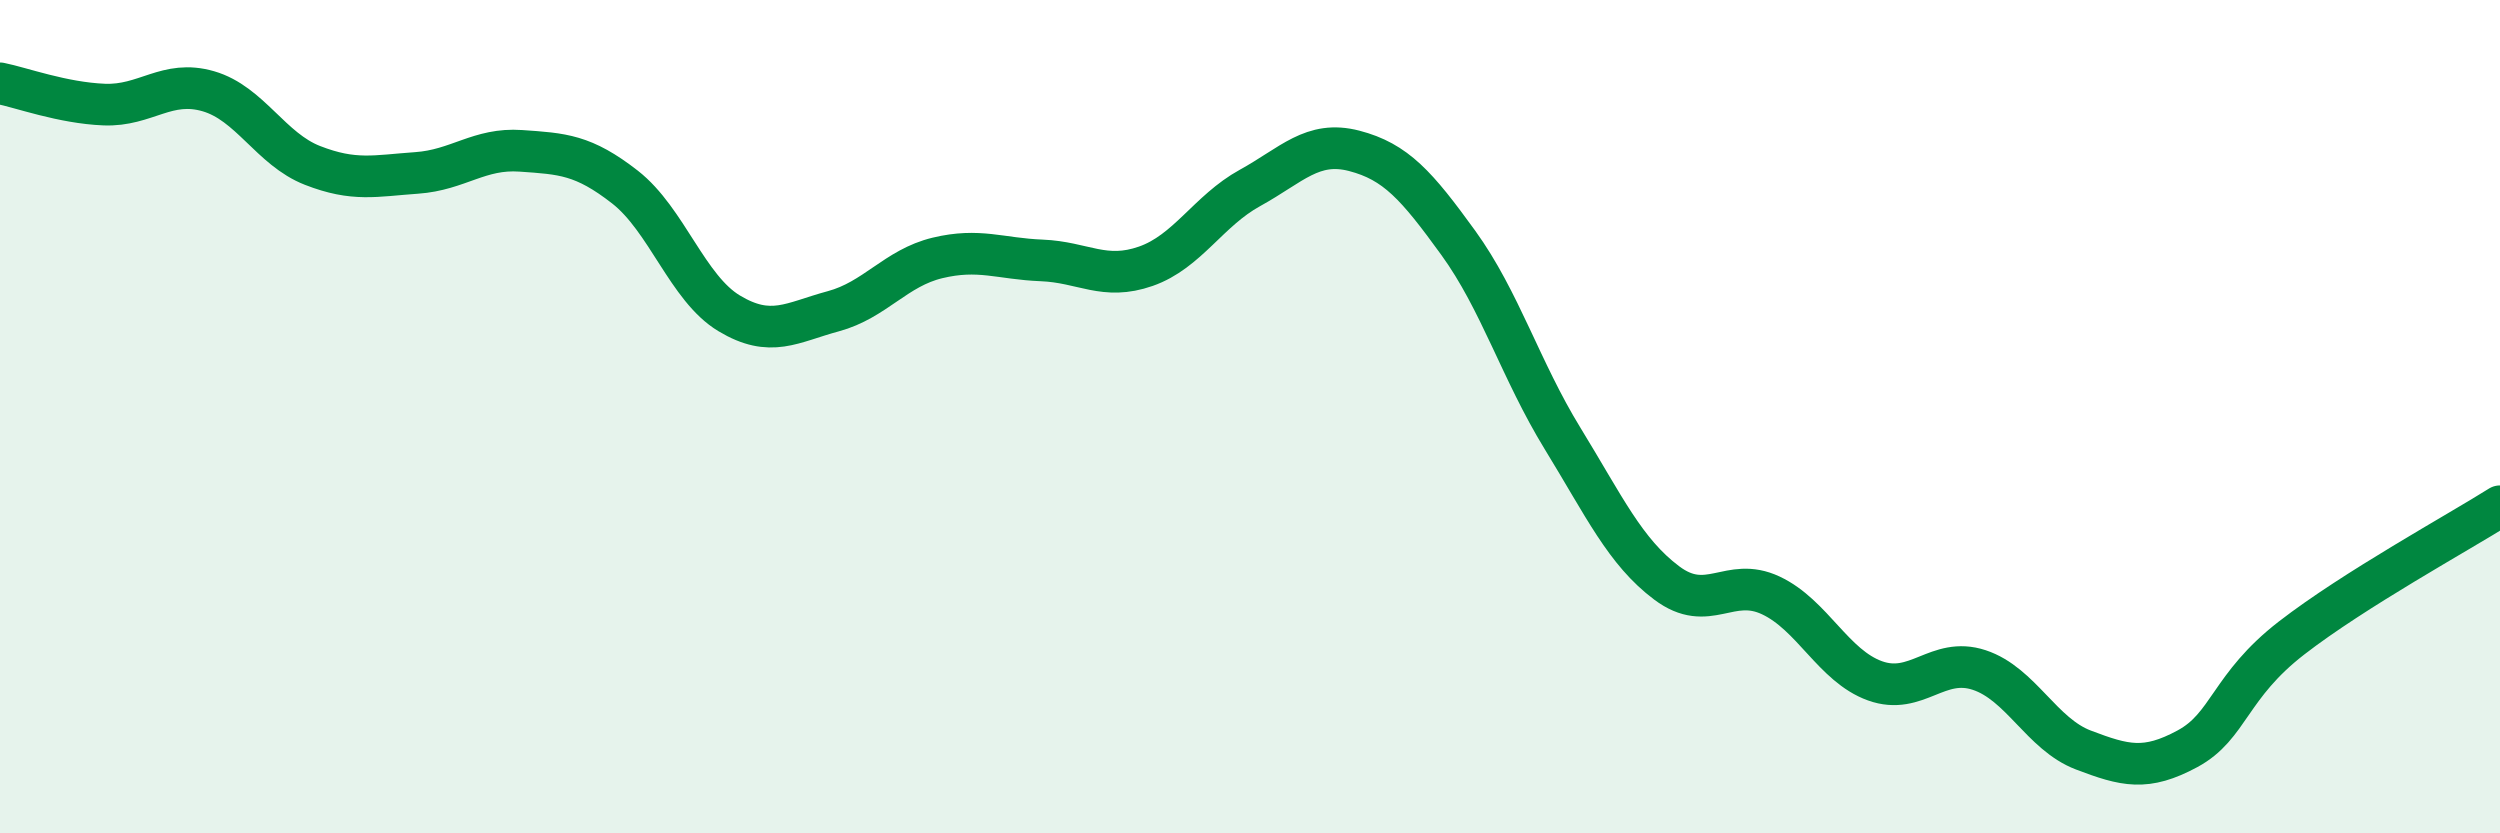 
    <svg width="60" height="20" viewBox="0 0 60 20" xmlns="http://www.w3.org/2000/svg">
      <path
        d="M 0,2 C 0.5,2.1 1.5,2.47 2.5,2.51 C 3.5,2.55 4,1.9 5,2.19 C 6,2.48 6.5,3.58 7.5,3.97 C 8.5,4.36 9,4.22 10,4.15 C 11,4.08 11.5,3.55 12.5,3.62 C 13.5,3.69 14,3.71 15,4.49 C 16,5.27 16.5,6.92 17.5,7.52 C 18.5,8.12 19,7.74 20,7.47 C 21,7.2 21.5,6.43 22.5,6.19 C 23.5,5.95 24,6.21 25,6.25 C 26,6.29 26.5,6.74 27.5,6.39 C 28.5,6.04 29,5.06 30,4.51 C 31,3.96 31.5,3.36 32.5,3.62 C 33.5,3.88 34,4.45 35,5.83 C 36,7.21 36.5,8.89 37.5,10.52 C 38.5,12.15 39,13.24 40,13.99 C 41,14.74 41.5,13.82 42.5,14.29 C 43.5,14.76 44,15.98 45,16.34 C 46,16.7 46.5,15.75 47.5,16.08 C 48.5,16.41 49,17.62 50,18 C 51,18.38 51.5,18.51 52.5,17.97 C 53.5,17.43 53.5,16.47 55,15.31 C 56.5,14.15 59,12.78 60,12.15L60 20L0 20Z"
        fill="#008740"
        opacity="0.1"
        stroke-linecap="round"
        stroke-linejoin="round"
      />
      <path
        d="M 0,2 C 0.5,2.1 1.5,2.47 2.5,2.51 C 3.5,2.55 4,1.9 5,2.19 C 6,2.48 6.5,3.58 7.5,3.97 C 8.5,4.36 9,4.22 10,4.15 C 11,4.08 11.5,3.55 12.5,3.62 C 13.5,3.69 14,3.71 15,4.49 C 16,5.27 16.5,6.92 17.5,7.52 C 18.5,8.12 19,7.74 20,7.47 C 21,7.2 21.5,6.43 22.5,6.19 C 23.5,5.95 24,6.21 25,6.25 C 26,6.29 26.5,6.74 27.5,6.39 C 28.5,6.04 29,5.06 30,4.51 C 31,3.96 31.5,3.36 32.5,3.62 C 33.5,3.88 34,4.45 35,5.83 C 36,7.21 36.5,8.89 37.5,10.52 C 38.5,12.15 39,13.24 40,13.99 C 41,14.74 41.5,13.82 42.5,14.29 C 43.5,14.76 44,15.98 45,16.34 C 46,16.7 46.5,15.75 47.5,16.08 C 48.5,16.41 49,17.62 50,18 C 51,18.38 51.5,18.51 52.5,17.97 C 53.5,17.43 53.5,16.47 55,15.31 C 56.5,14.15 59,12.78 60,12.15"
        stroke="#008740"
        stroke-width="1"
        fill="none"
        stroke-linecap="round"
        stroke-linejoin="round"
      />
    </svg>
  